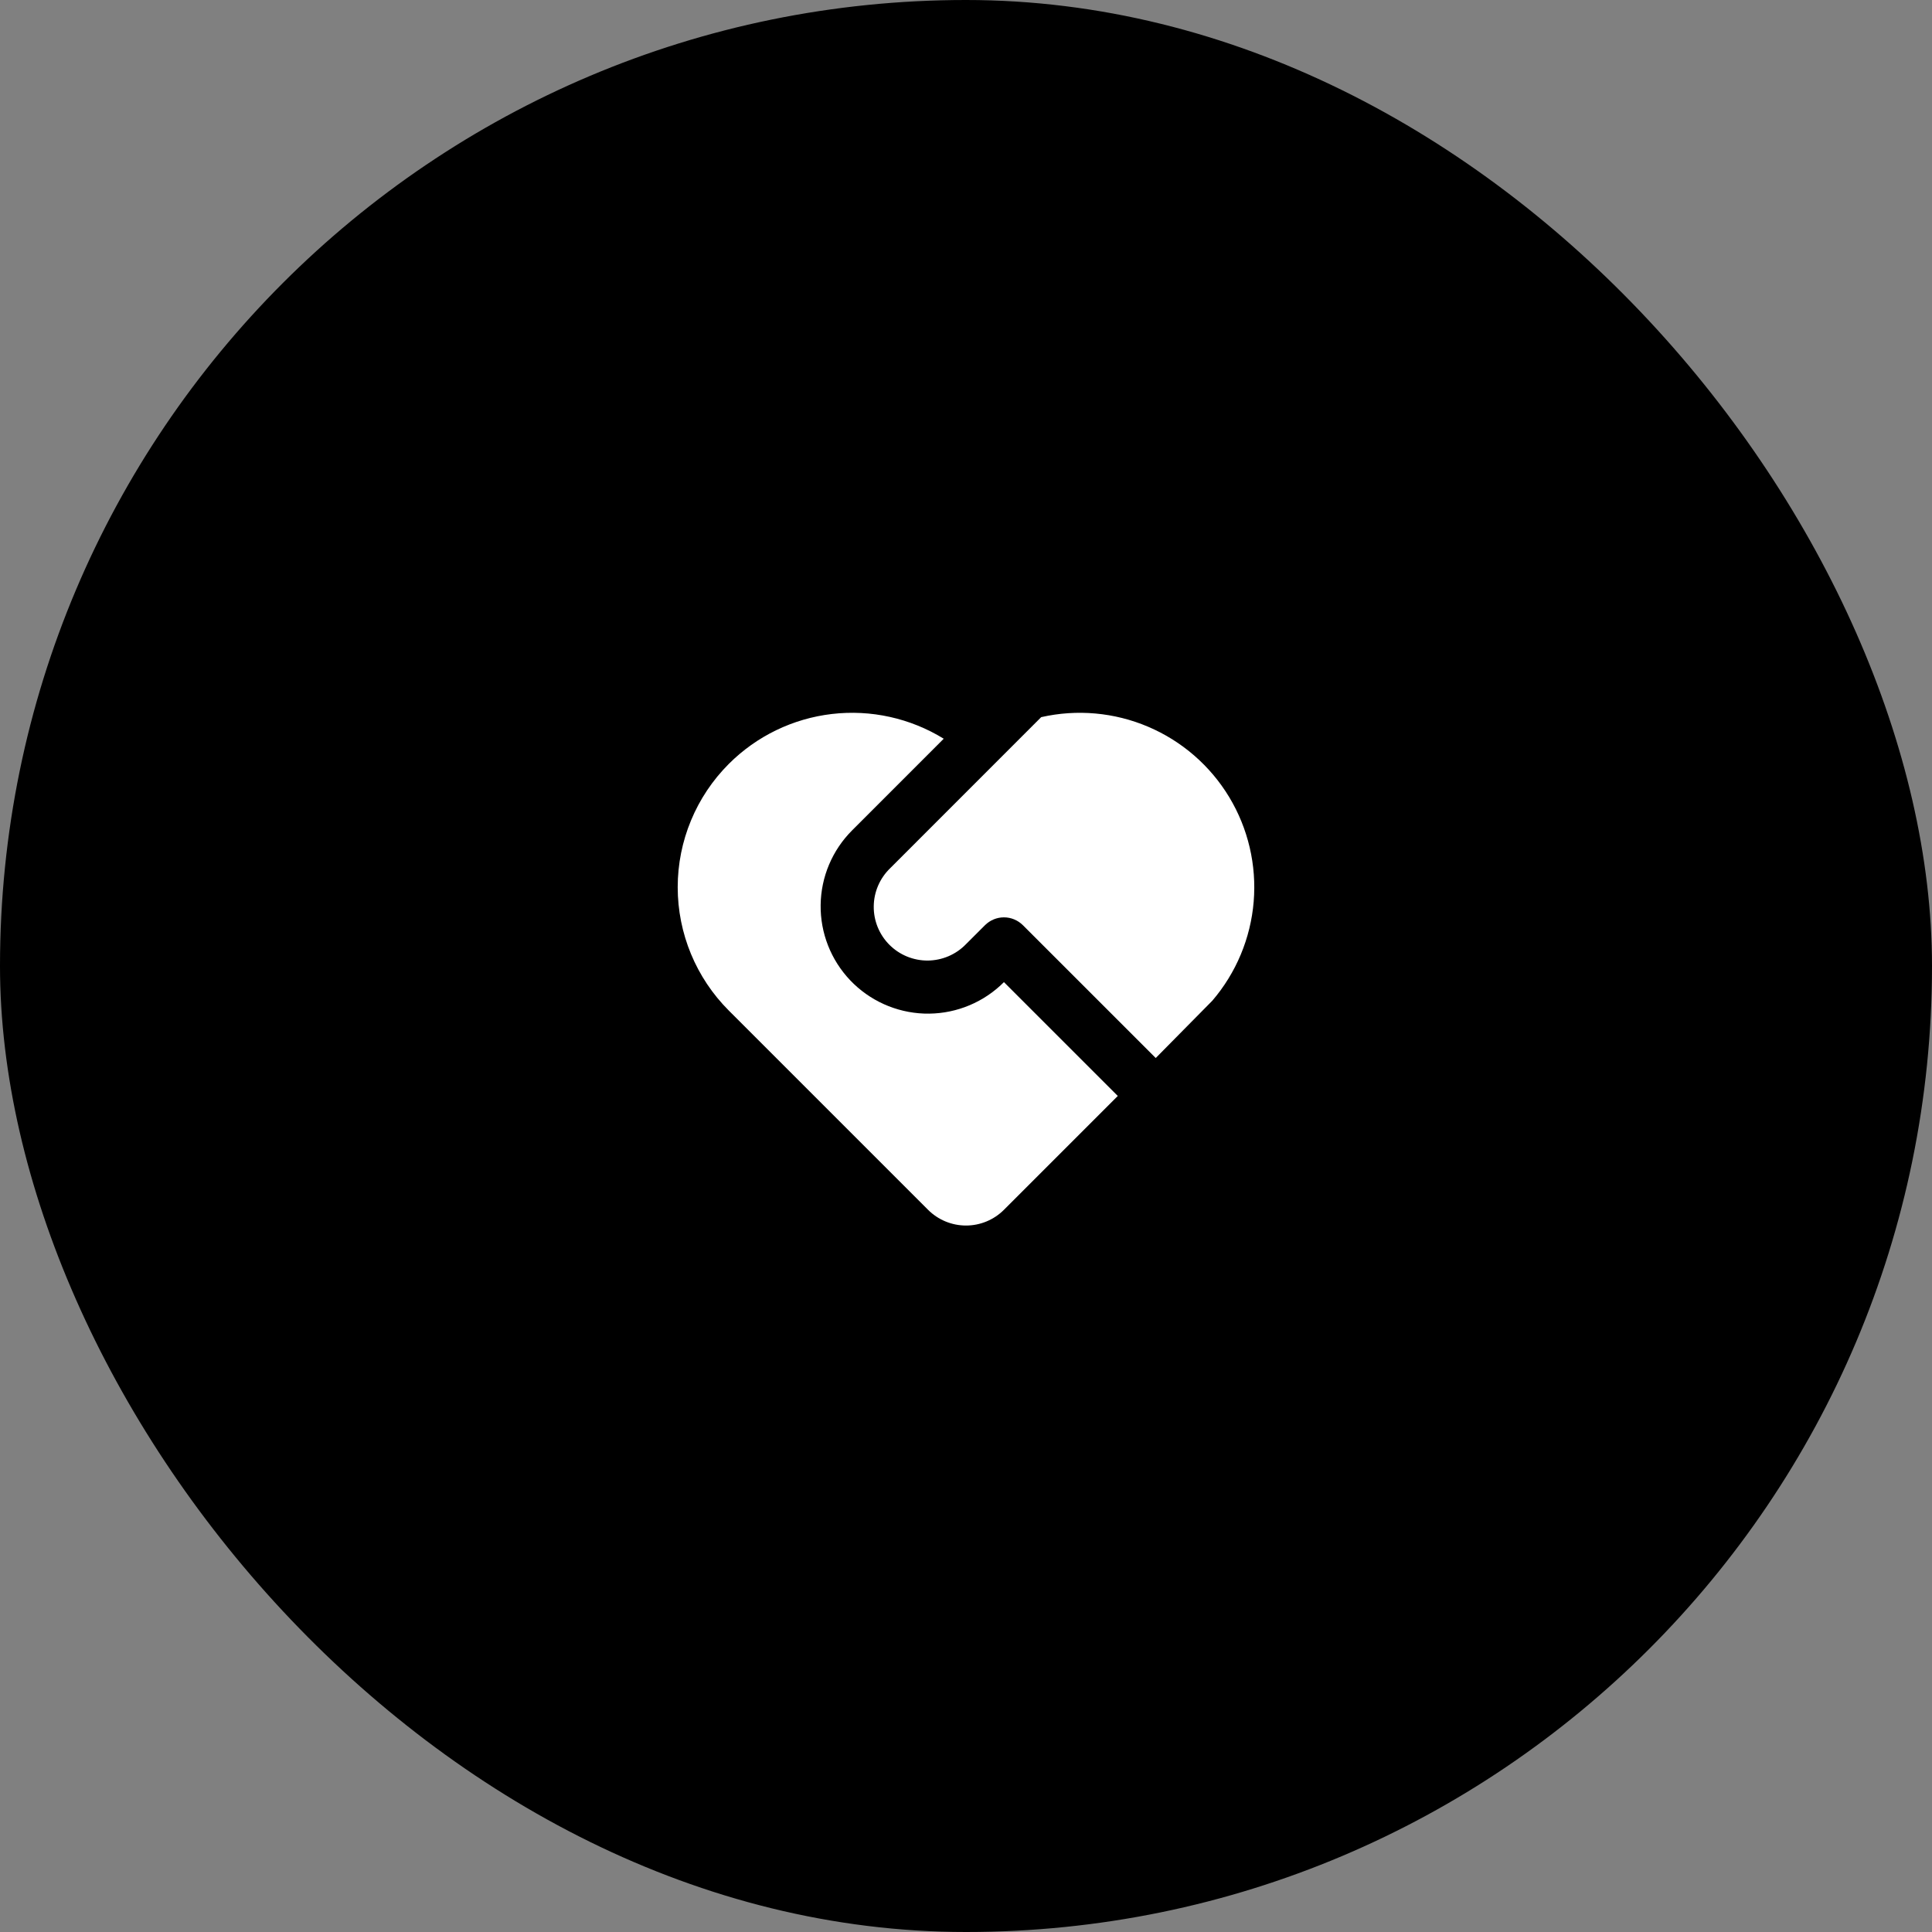 <svg xmlns="http://www.w3.org/2000/svg" width="72" height="72" viewBox="0 0 72 72" fill="none"><rect x="0" y="0" width="72" height="72" fill="#808080" stroke="none"/><rect width="72" height="72" rx="36" fill="#003399" style="fill:#003399;fill:color(display-p3 0 0.2 0.6);fill-opacity:1;"></rect><g clip-path="url(#clip0_16_508)"><path d="M38.121 34.48C37.933 34.293 37.679 34.187 37.414 34.187C37.149 34.187 36.895 34.293 36.707 34.48L36 35.186C35.816 35.377 35.595 35.529 35.351 35.634C35.107 35.739 34.844 35.794 34.579 35.797C34.313 35.799 34.05 35.748 33.804 35.648C33.558 35.547 33.335 35.399 33.147 35.211C32.959 35.023 32.811 34.8 32.71 34.554C32.61 34.308 32.559 34.045 32.562 33.779C32.564 33.514 32.619 33.251 32.724 33.007C32.829 32.763 32.981 32.543 33.172 32.358L38.802 26.726C40.135 26.423 41.529 26.548 42.787 27.083C44.045 27.618 45.103 28.536 45.809 29.706C46.515 30.876 46.834 32.24 46.721 33.602C46.608 34.964 46.069 36.256 45.179 37.294L43.071 39.429L38.121 34.48ZM27.161 28.468C28.196 27.433 29.549 26.778 31.003 26.608C32.456 26.438 33.924 26.763 35.17 27.53L31.757 30.944C31.018 31.682 30.596 32.679 30.583 33.724C30.569 34.768 30.965 35.776 31.685 36.533C32.405 37.289 33.392 37.734 34.435 37.773C35.479 37.811 36.496 37.44 37.27 36.738L37.414 36.601L41.657 40.843L37.414 45.086C37.039 45.461 36.53 45.672 36 45.672C35.47 45.672 34.961 45.461 34.586 45.086L27.16 37.66C25.941 36.441 25.256 34.788 25.256 33.064C25.256 31.34 25.942 29.687 27.161 28.468Z" fill="white" style="fill:white;fill-opacity:1;"></path></g><defs><clipPath id="clip0_16_508"><rect width="24" height="24" fill="white" style="fill:white;fill-opacity:1;" transform="translate(24 24)"></rect></clipPath></defs></svg>
